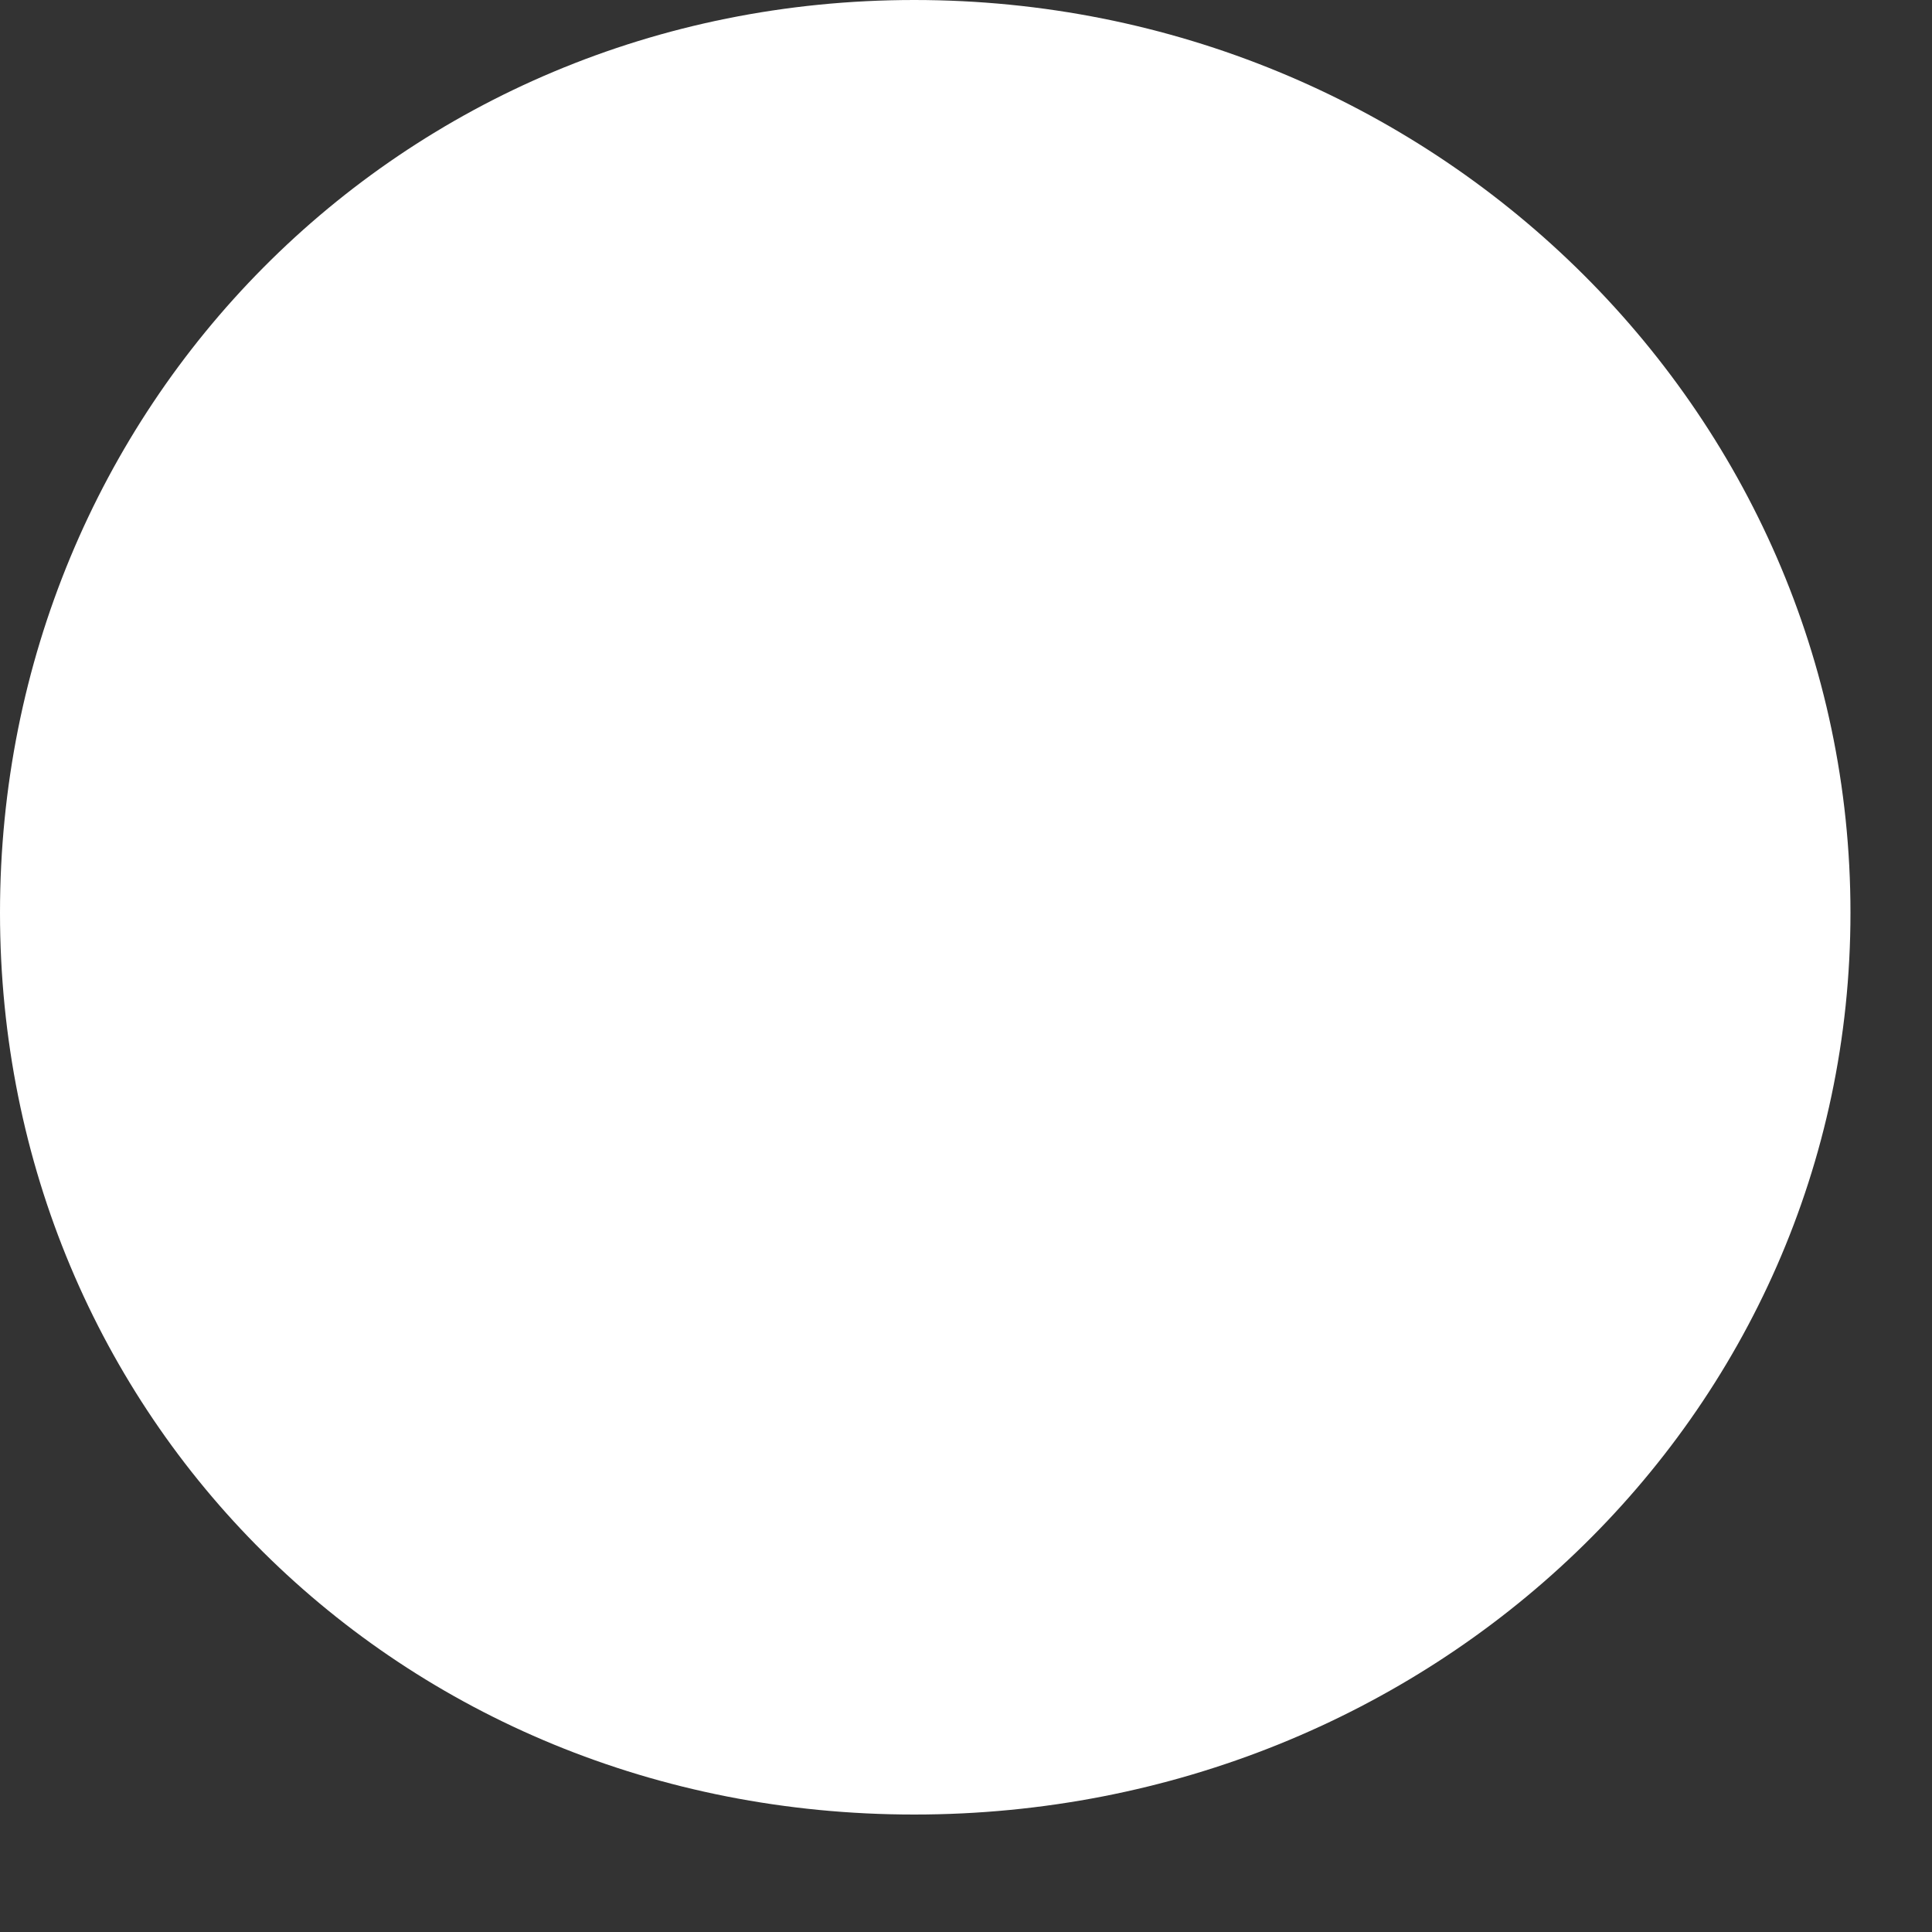 <?xml version="1.0" encoding="utf-8"?>
<svg xmlns="http://www.w3.org/2000/svg" fill="none" height="100%" overflow="visible" preserveAspectRatio="none" style="display: block;" viewBox="0 0 5 5" width="100%">
<rect x="0" y="0" width="5" height="5" fill="#333333" stroke="none"/>
<path d="M2.366 4.696C3.703 4.696 4.789 3.665 4.789 2.362C4.789 1.058 3.703 0 2.366 0C1.03 0 0 1.058 0 2.362C0 3.665 1.03 4.696 2.366 4.696Z" fill="white" id="Vector"/>
</svg>